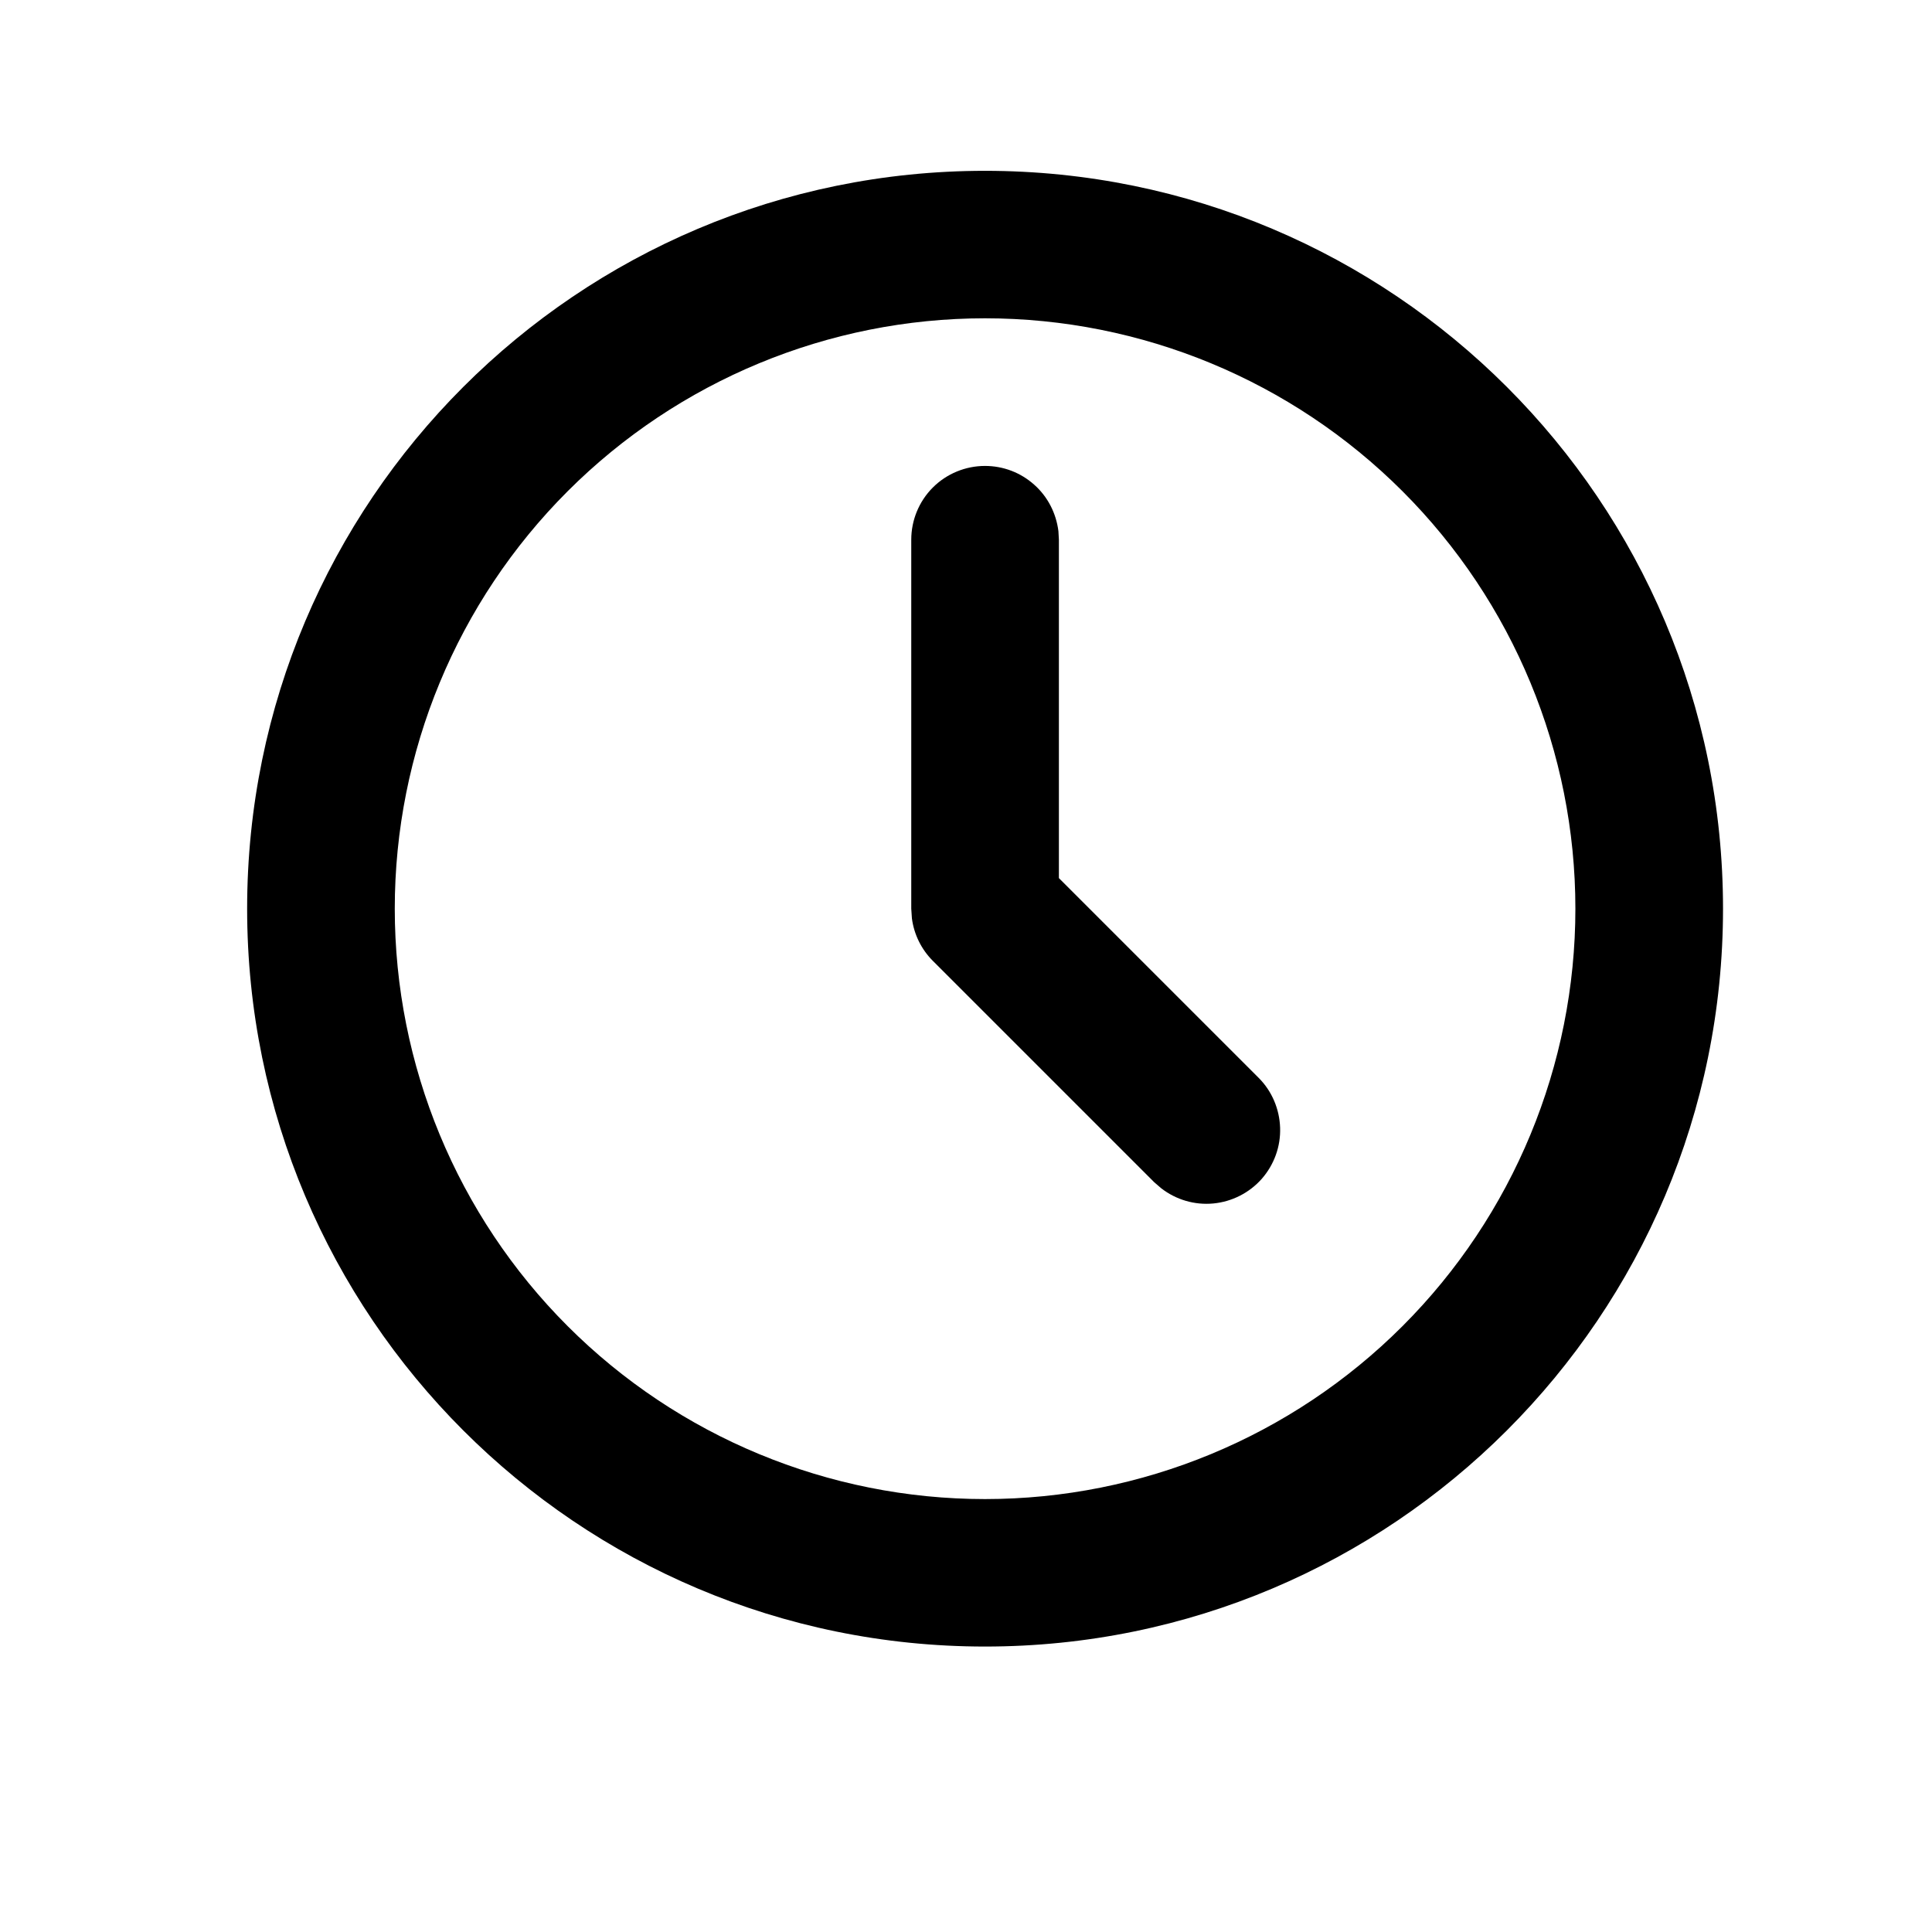 <svg width="12" height="12" viewBox="0 0 12 12" fill="none" xmlns="http://www.w3.org/2000/svg">
<path d="M6.118 1.061C8.65 1.061 10.702 3.113 10.702 5.644C10.702 8.175 8.65 10.227 6.118 10.227C3.587 10.227 1.535 8.175 1.535 5.644C1.535 3.113 3.587 1.061 6.118 1.061ZM6.118 1.977C5.146 1.977 4.213 2.364 3.526 3.051C2.838 3.739 2.452 4.671 2.452 5.644C2.452 6.616 2.838 7.549 3.526 8.237C4.213 8.924 5.146 9.311 6.118 9.311C7.091 9.311 8.024 8.924 8.711 8.237C9.399 7.549 9.785 6.616 9.785 5.644C9.785 4.671 9.399 3.739 8.711 3.051C8.024 2.364 7.091 1.977 6.118 1.977ZM6.118 2.894C6.231 2.894 6.339 2.935 6.423 3.01C6.507 3.084 6.56 3.187 6.574 3.299L6.577 3.352V5.454L7.818 6.695C7.9 6.777 7.947 6.888 7.951 7.004C7.955 7.121 7.914 7.234 7.837 7.322C7.76 7.409 7.652 7.464 7.536 7.475C7.42 7.486 7.305 7.452 7.213 7.381L7.169 7.343L5.794 5.968C5.723 5.897 5.677 5.804 5.664 5.704L5.66 5.644V3.352C5.66 3.231 5.708 3.114 5.794 3.028C5.88 2.942 5.997 2.894 6.118 2.894Z" fill="black"/>
</svg>
